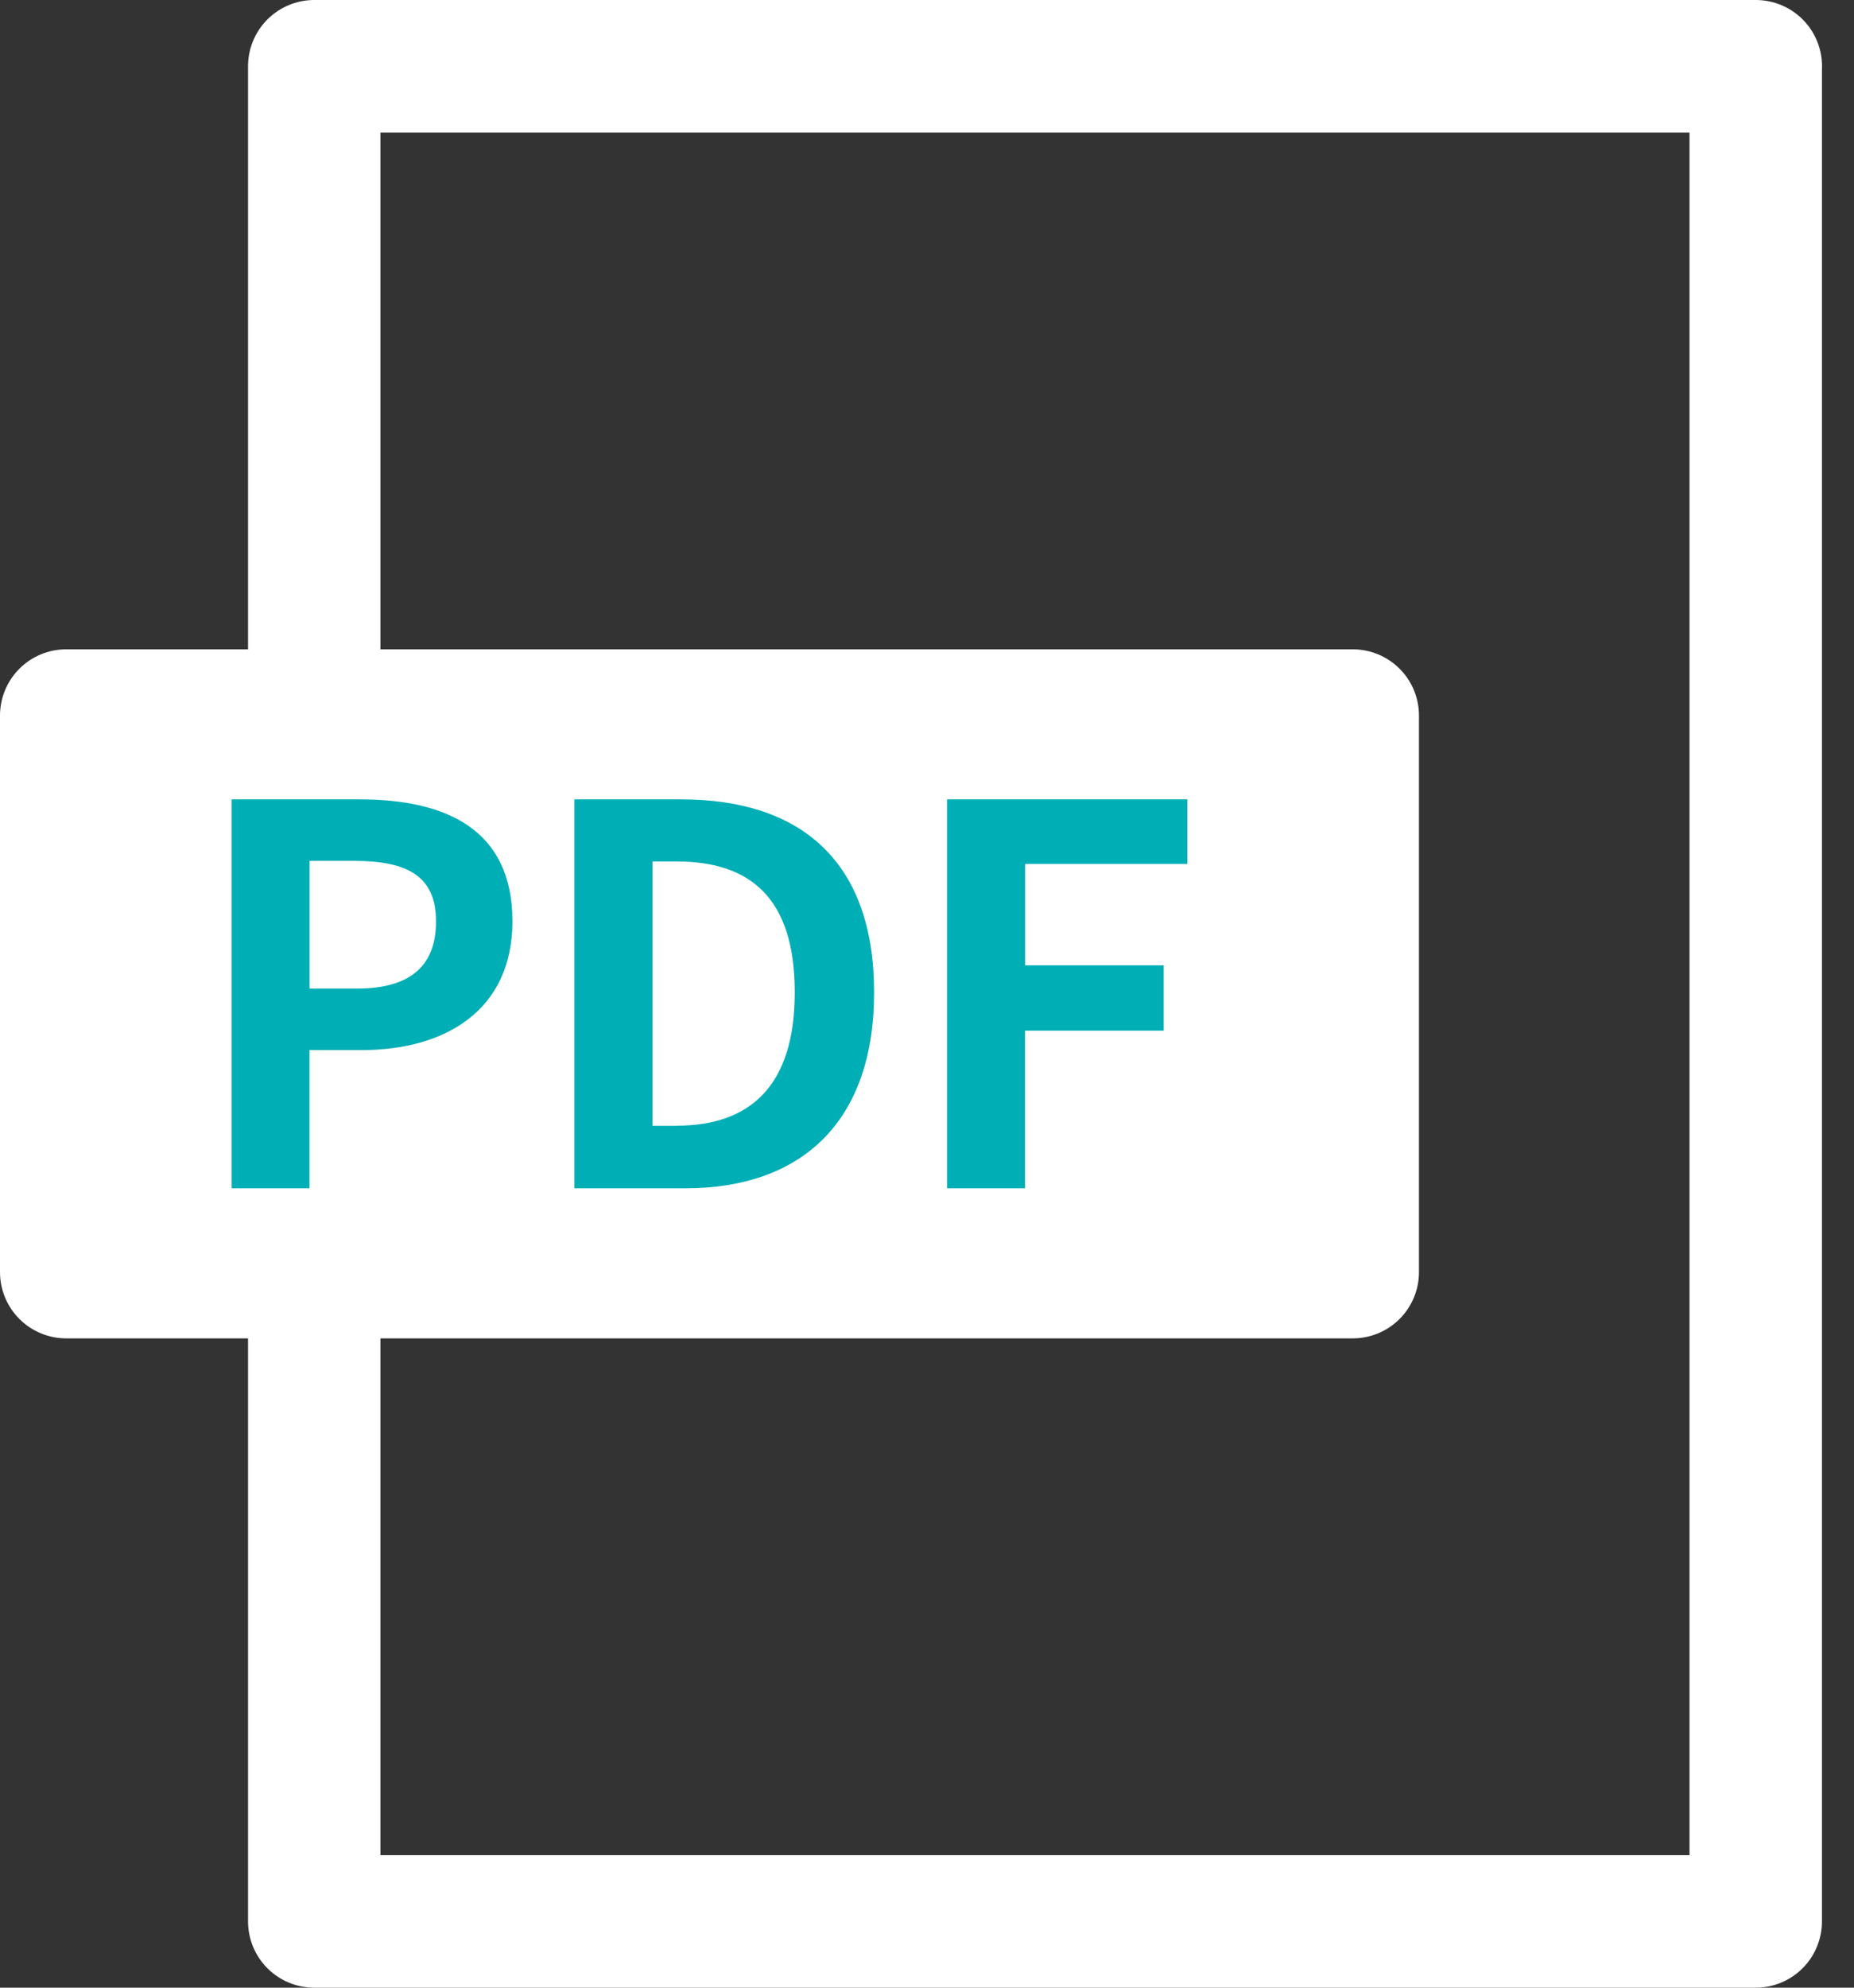 <svg width="28" height="30" viewBox="0 0 28 30" fill="none" xmlns="http://www.w3.org/2000/svg"><rect x="0" y="0" width="28" height="30" fill="#333333" stroke="none"/><path d="M26.517 1H4.746v28h21.77V1z" stroke="#fff" stroke-width="2" stroke-miterlimit="10" stroke-linecap="round" stroke-linejoin="round"/><path d="M20.43 10.8H1v8.4h19.43v-8.4z" fill="#fff" stroke="#fff" stroke-width="2" stroke-miterlimit="10" stroke-linecap="round" stroke-linejoin="round"/><path d="M3.498 12.065H5.43c1.307 0 2.309.452 2.309 1.84 0 1.342-1.012 1.944-2.276 1.944h-.789v2.086H3.498v-5.87zm1.887 2.856c.812 0 1.2-.341 1.2-1.015 0-.682-.43-.913-1.24-.913h-.67v1.928h.71zm3.289-2.856h1.615c1.798 0 2.912.928 2.912 2.912 0 1.974-1.114 2.958-2.849 2.958H8.674v-5.87zm1.545 4.925c1.098 0 1.784-.588 1.784-2.013 0-1.436-.684-1.975-1.784-1.975h-.365v3.99h.365v-.002zm4.085-4.925h3.628v.975h-2.45v1.53h2.092v.985h-2.093v2.38h-1.177v-5.87z" fill="#00AEB6"/></svg>